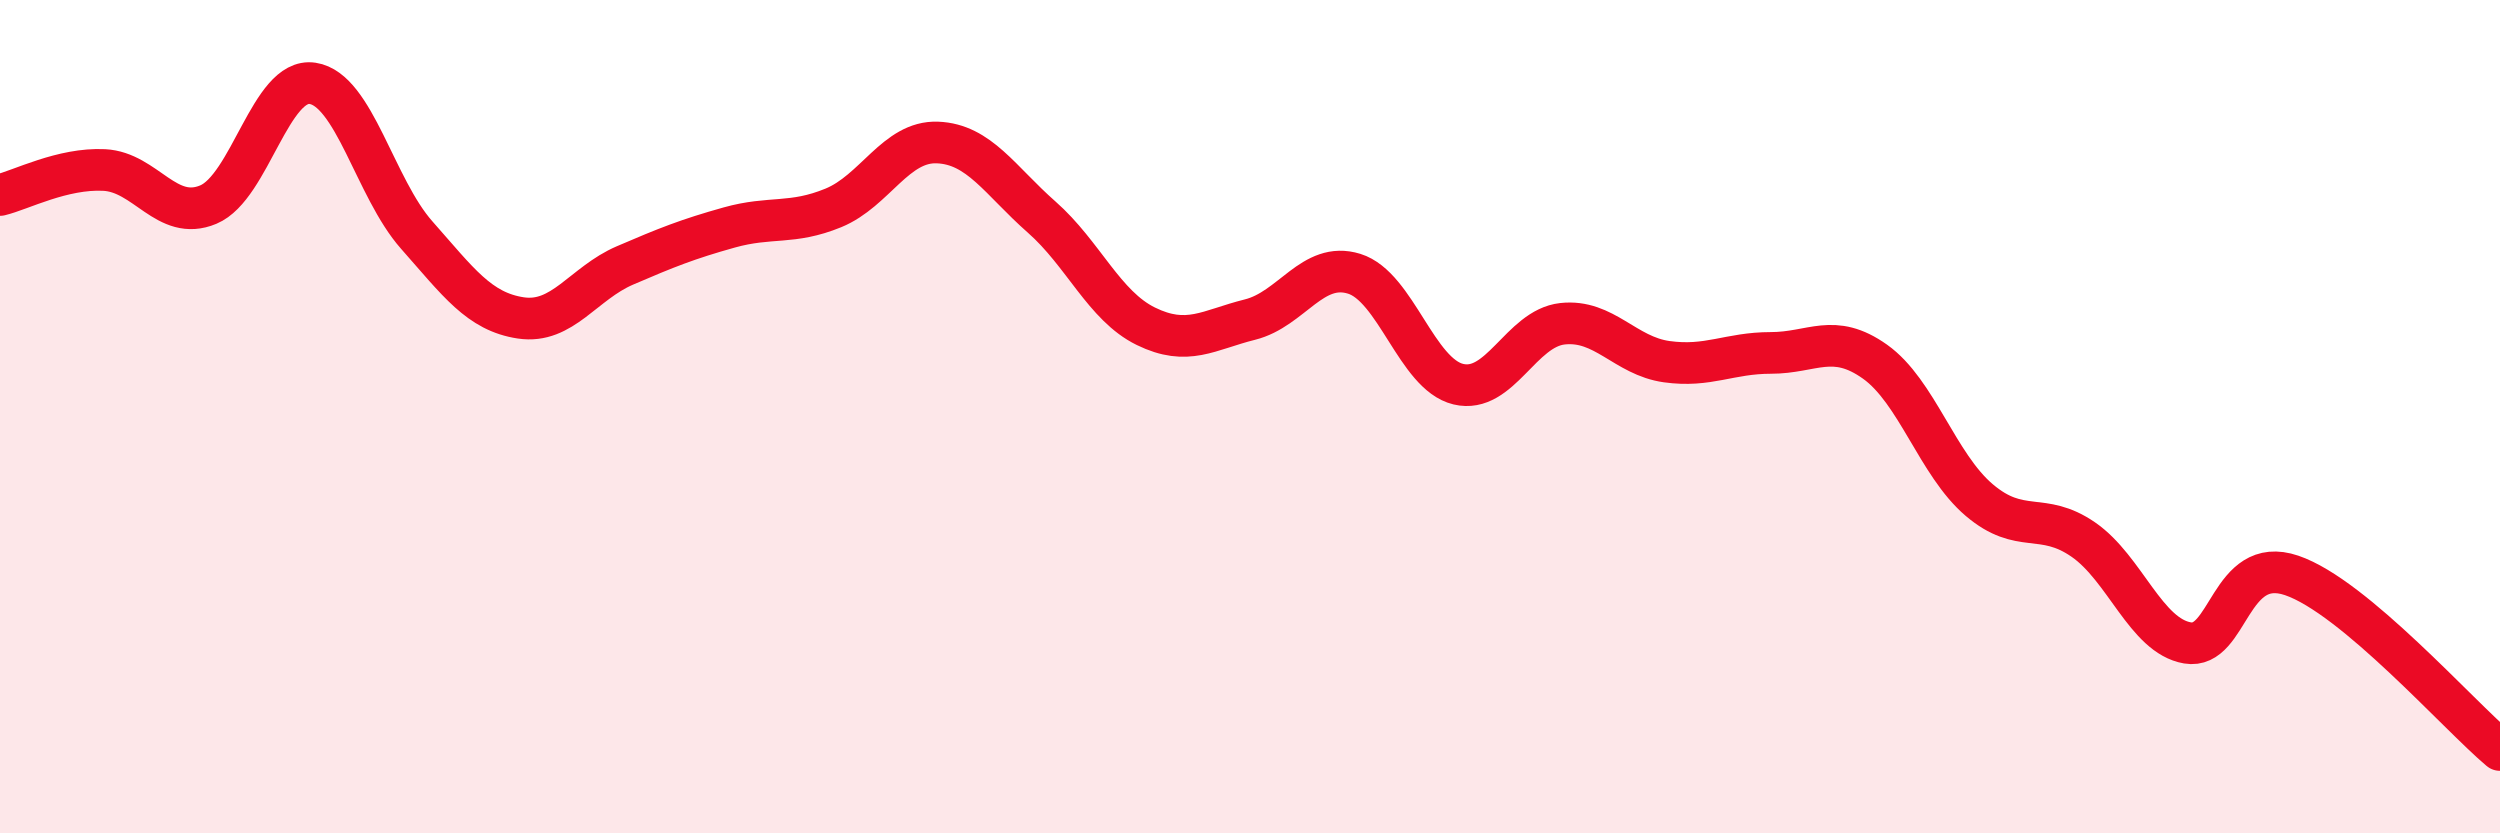 
    <svg width="60" height="20" viewBox="0 0 60 20" xmlns="http://www.w3.org/2000/svg">
      <path
        d="M 0,4.68 C 0.5,4.56 1.5,4.03 2.5,4.08 C 3.5,4.13 4,5.33 5,4.91 C 6,4.49 6.5,1.85 7.5,2 C 8.5,2.15 9,4.51 10,5.64 C 11,6.77 11.5,7.48 12.5,7.63 C 13.5,7.78 14,6.8 15,6.37 C 16,5.94 16.5,5.74 17.5,5.46 C 18.5,5.18 19,5.4 20,4.99 C 21,4.58 21.5,3.38 22.5,3.42 C 23.5,3.46 24,4.33 25,5.21 C 26,6.09 26.5,7.34 27.5,7.83 C 28.5,8.32 29,7.92 30,7.67 C 31,7.42 31.5,6.26 32.5,6.57 C 33.5,6.88 34,8.98 35,9.22 C 36,9.46 36.5,7.88 37.5,7.77 C 38.5,7.66 39,8.54 40,8.68 C 41,8.82 41.5,8.47 42.5,8.47 C 43.5,8.47 44,7.97 45,8.68 C 46,9.39 46.5,11.15 47.5,12 C 48.5,12.85 49,12.26 50,12.95 C 51,13.64 51.5,15.26 52.5,15.43 C 53.5,15.6 53.5,13.3 55,13.81 C 56.5,14.32 59,17.16 60,18L60 20L0 20Z"
        fill="#EB0A25"
        opacity="0.1"
        stroke-linecap="round"
        stroke-linejoin="round"
      />
      <path
        d="M 0,4.68 C 0.5,4.56 1.5,4.03 2.5,4.08 C 3.5,4.13 4,5.33 5,4.91 C 6,4.49 6.5,1.85 7.5,2 C 8.5,2.15 9,4.51 10,5.64 C 11,6.77 11.5,7.48 12.5,7.63 C 13.5,7.78 14,6.8 15,6.37 C 16,5.94 16.5,5.74 17.5,5.46 C 18.5,5.18 19,5.4 20,4.99 C 21,4.58 21.5,3.38 22.5,3.42 C 23.5,3.46 24,4.33 25,5.21 C 26,6.09 26.5,7.34 27.5,7.83 C 28.5,8.32 29,7.92 30,7.67 C 31,7.42 31.5,6.26 32.5,6.57 C 33.5,6.88 34,8.98 35,9.22 C 36,9.46 36.5,7.88 37.5,7.77 C 38.5,7.66 39,8.54 40,8.68 C 41,8.82 41.5,8.47 42.5,8.47 C 43.5,8.47 44,7.97 45,8.68 C 46,9.39 46.5,11.15 47.5,12 C 48.5,12.85 49,12.26 50,12.95 C 51,13.64 51.5,15.26 52.5,15.43 C 53.5,15.6 53.5,13.3 55,13.81 C 56.5,14.32 59,17.16 60,18"
        stroke="#EB0A25"
        stroke-width="1"
        fill="none"
        stroke-linecap="round"
        stroke-linejoin="round"
      />
    </svg>
  